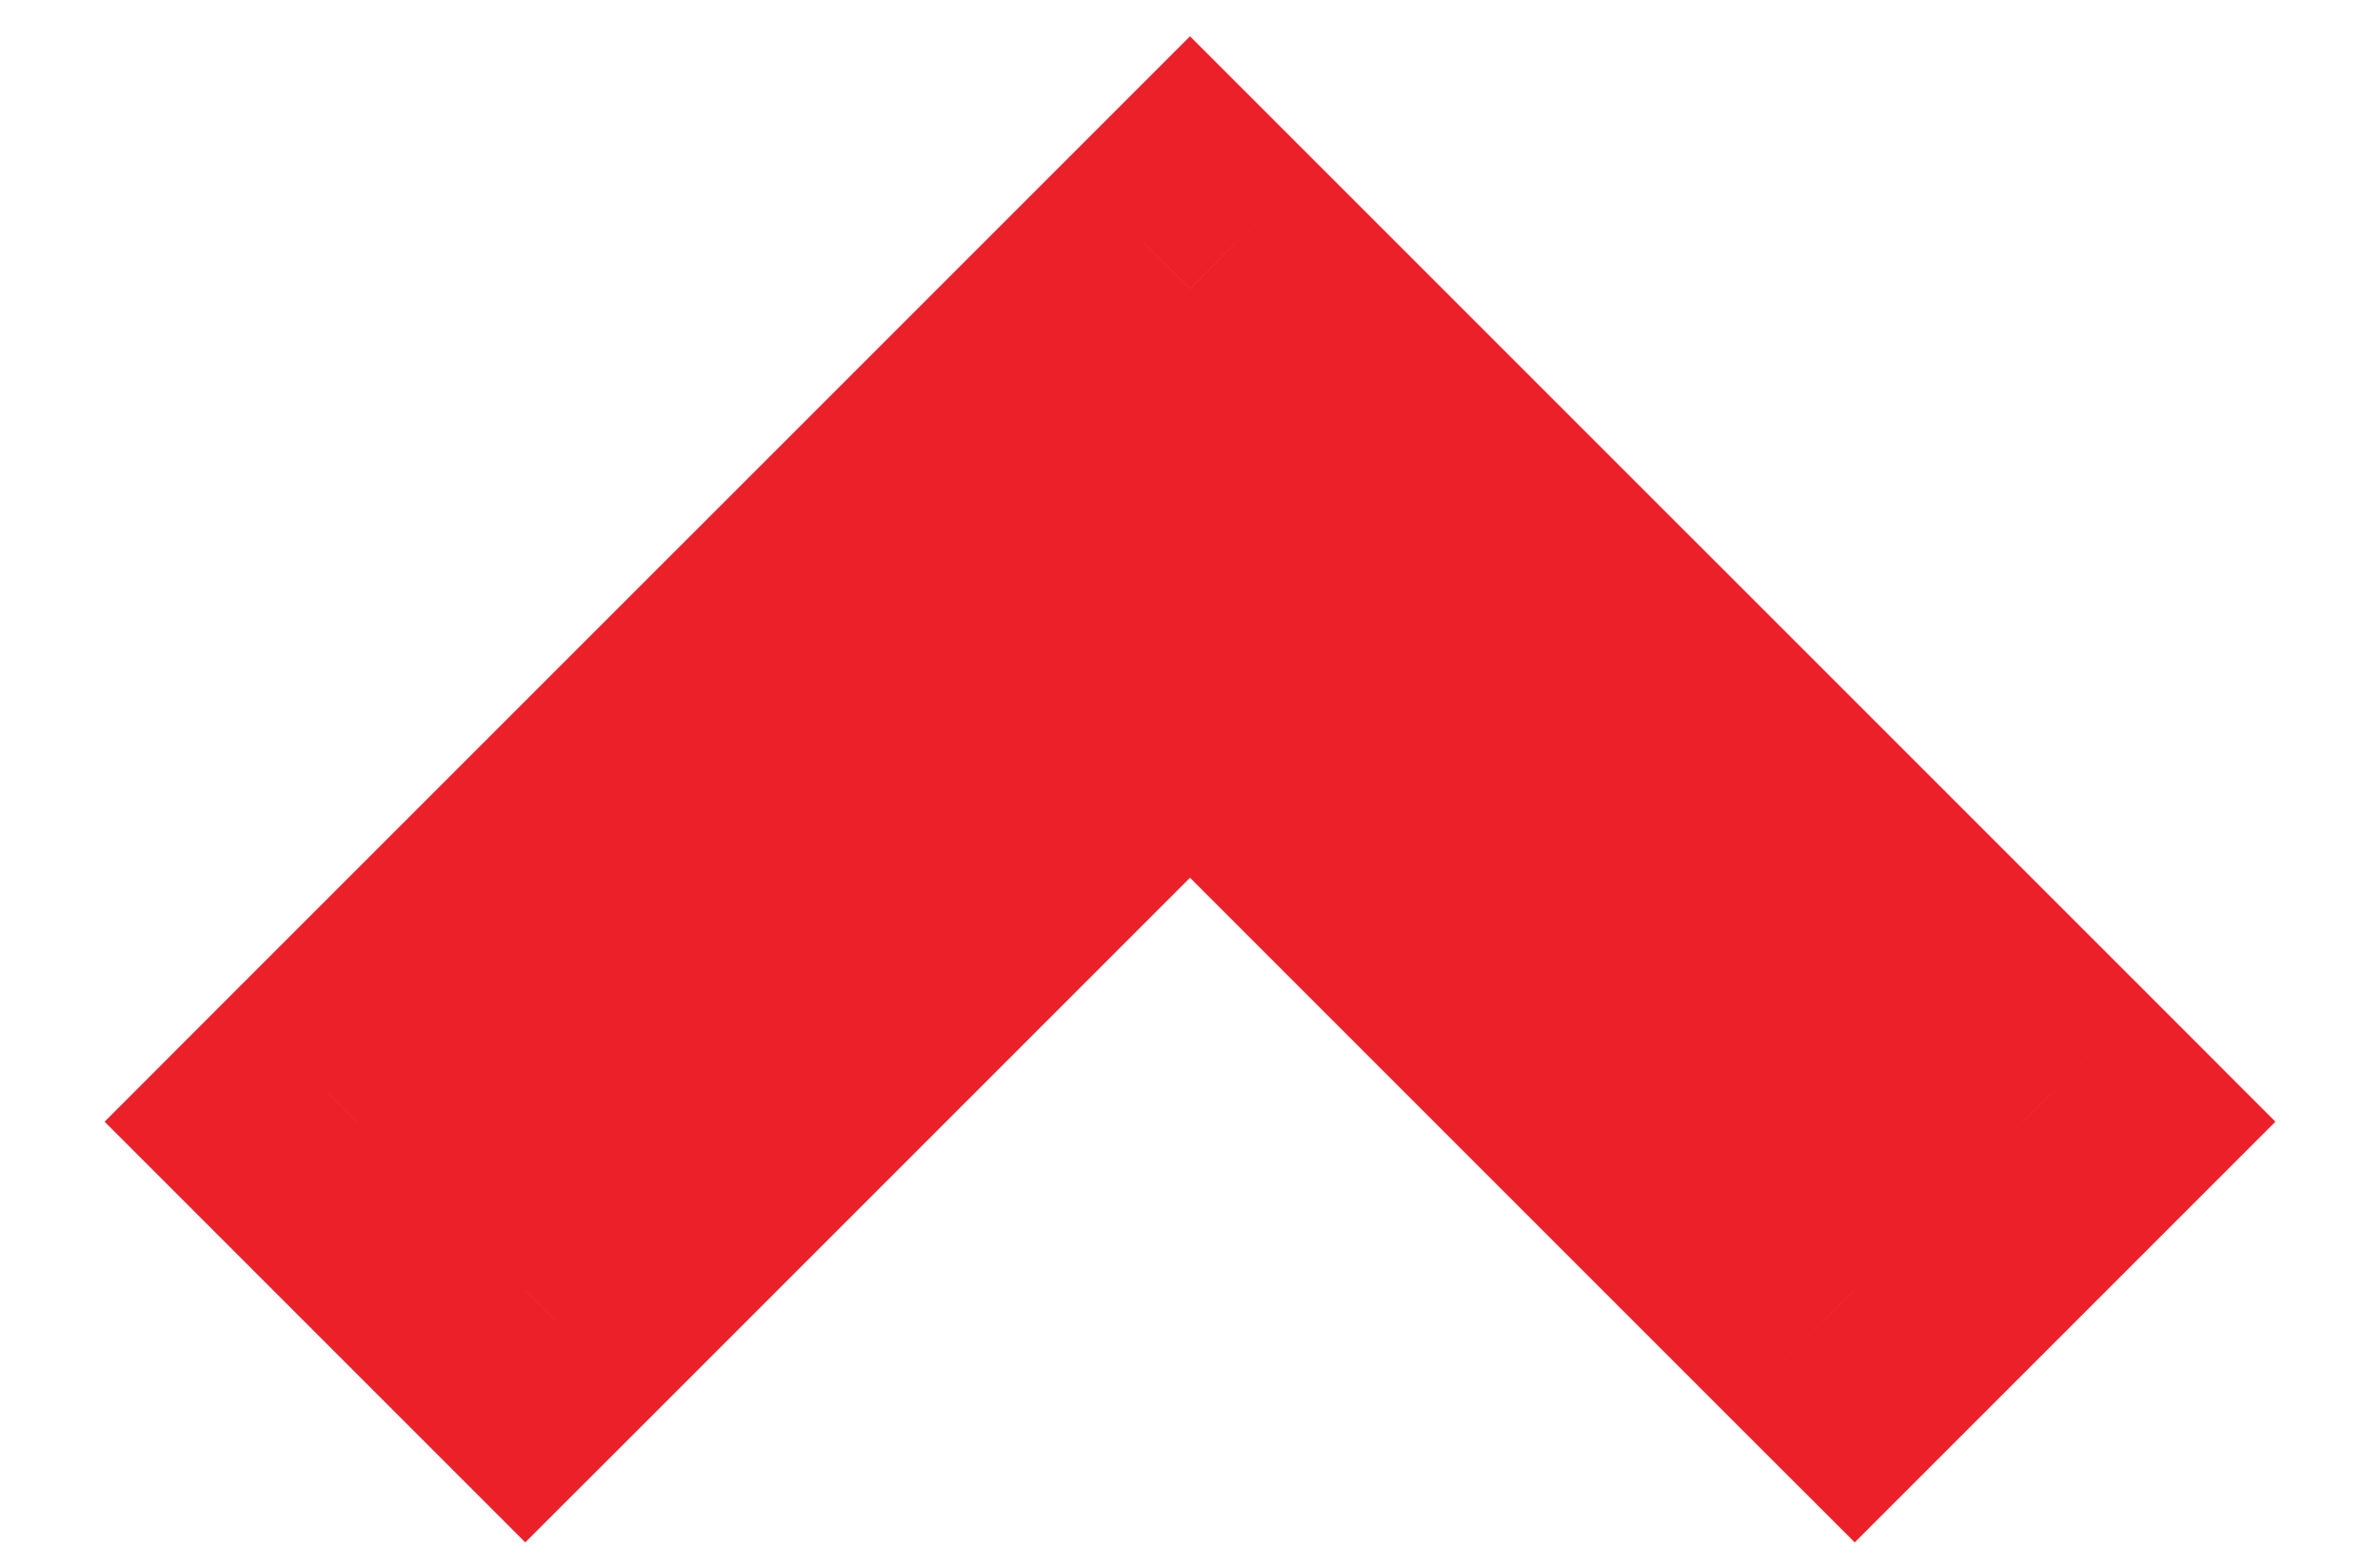 <svg width="20" height="13" viewBox="0 0 20 13" fill="none" xmlns="http://www.w3.org/2000/svg">
<path fill-rule="evenodd" clip-rule="evenodd" d="M17 9.426L10 2.426L10 2.427L10 2.426L3 9.426L4.414 10.84L10 5.254L15.586 10.84L17 9.426Z" fill="#EC2028"/>
<path d="M10 2.426L11.061 1.366L10 0.305L8.94 1.366L10 2.426ZM17 9.426L18.061 10.486L19.121 9.426L18.061 8.365L17 9.426ZM10 2.427L8.939 3.487L10 4.548L11.061 3.487L10 2.427ZM10 2.426L11.06 1.366L10 0.305L8.939 1.366L10 2.426ZM3 9.426L1.939 8.365L0.879 9.426L1.939 10.486L3 9.426ZM4.414 10.84L3.354 11.901L4.414 12.961L5.475 11.901L4.414 10.84ZM10 5.254L11.061 4.194L10 3.133L8.939 4.194L10 5.254ZM15.586 10.84L14.525 11.901L15.586 12.961L16.646 11.901L15.586 10.84ZM8.94 3.487L15.939 10.486L18.061 8.365L11.061 1.366L8.94 3.487ZM11.061 3.487L11.061 3.487L8.94 1.366L8.939 1.366L11.061 3.487ZM11.061 1.366L11.06 1.366L8.939 3.487L8.939 3.487L11.061 1.366ZM8.939 1.366L1.939 8.365L4.061 10.486L11.06 3.487L8.939 1.366ZM1.939 10.486L3.354 11.901L5.475 9.779L4.061 8.365L1.939 10.486ZM5.475 11.901L11.061 6.315L8.939 4.194L3.354 9.779L5.475 11.901ZM16.646 9.779L11.061 4.194L8.939 6.315L14.525 11.901L16.646 9.779ZM15.939 8.365L14.525 9.779L16.646 11.901L18.061 10.486L15.939 8.365Z" fill="#EC2028"/>
</svg>

